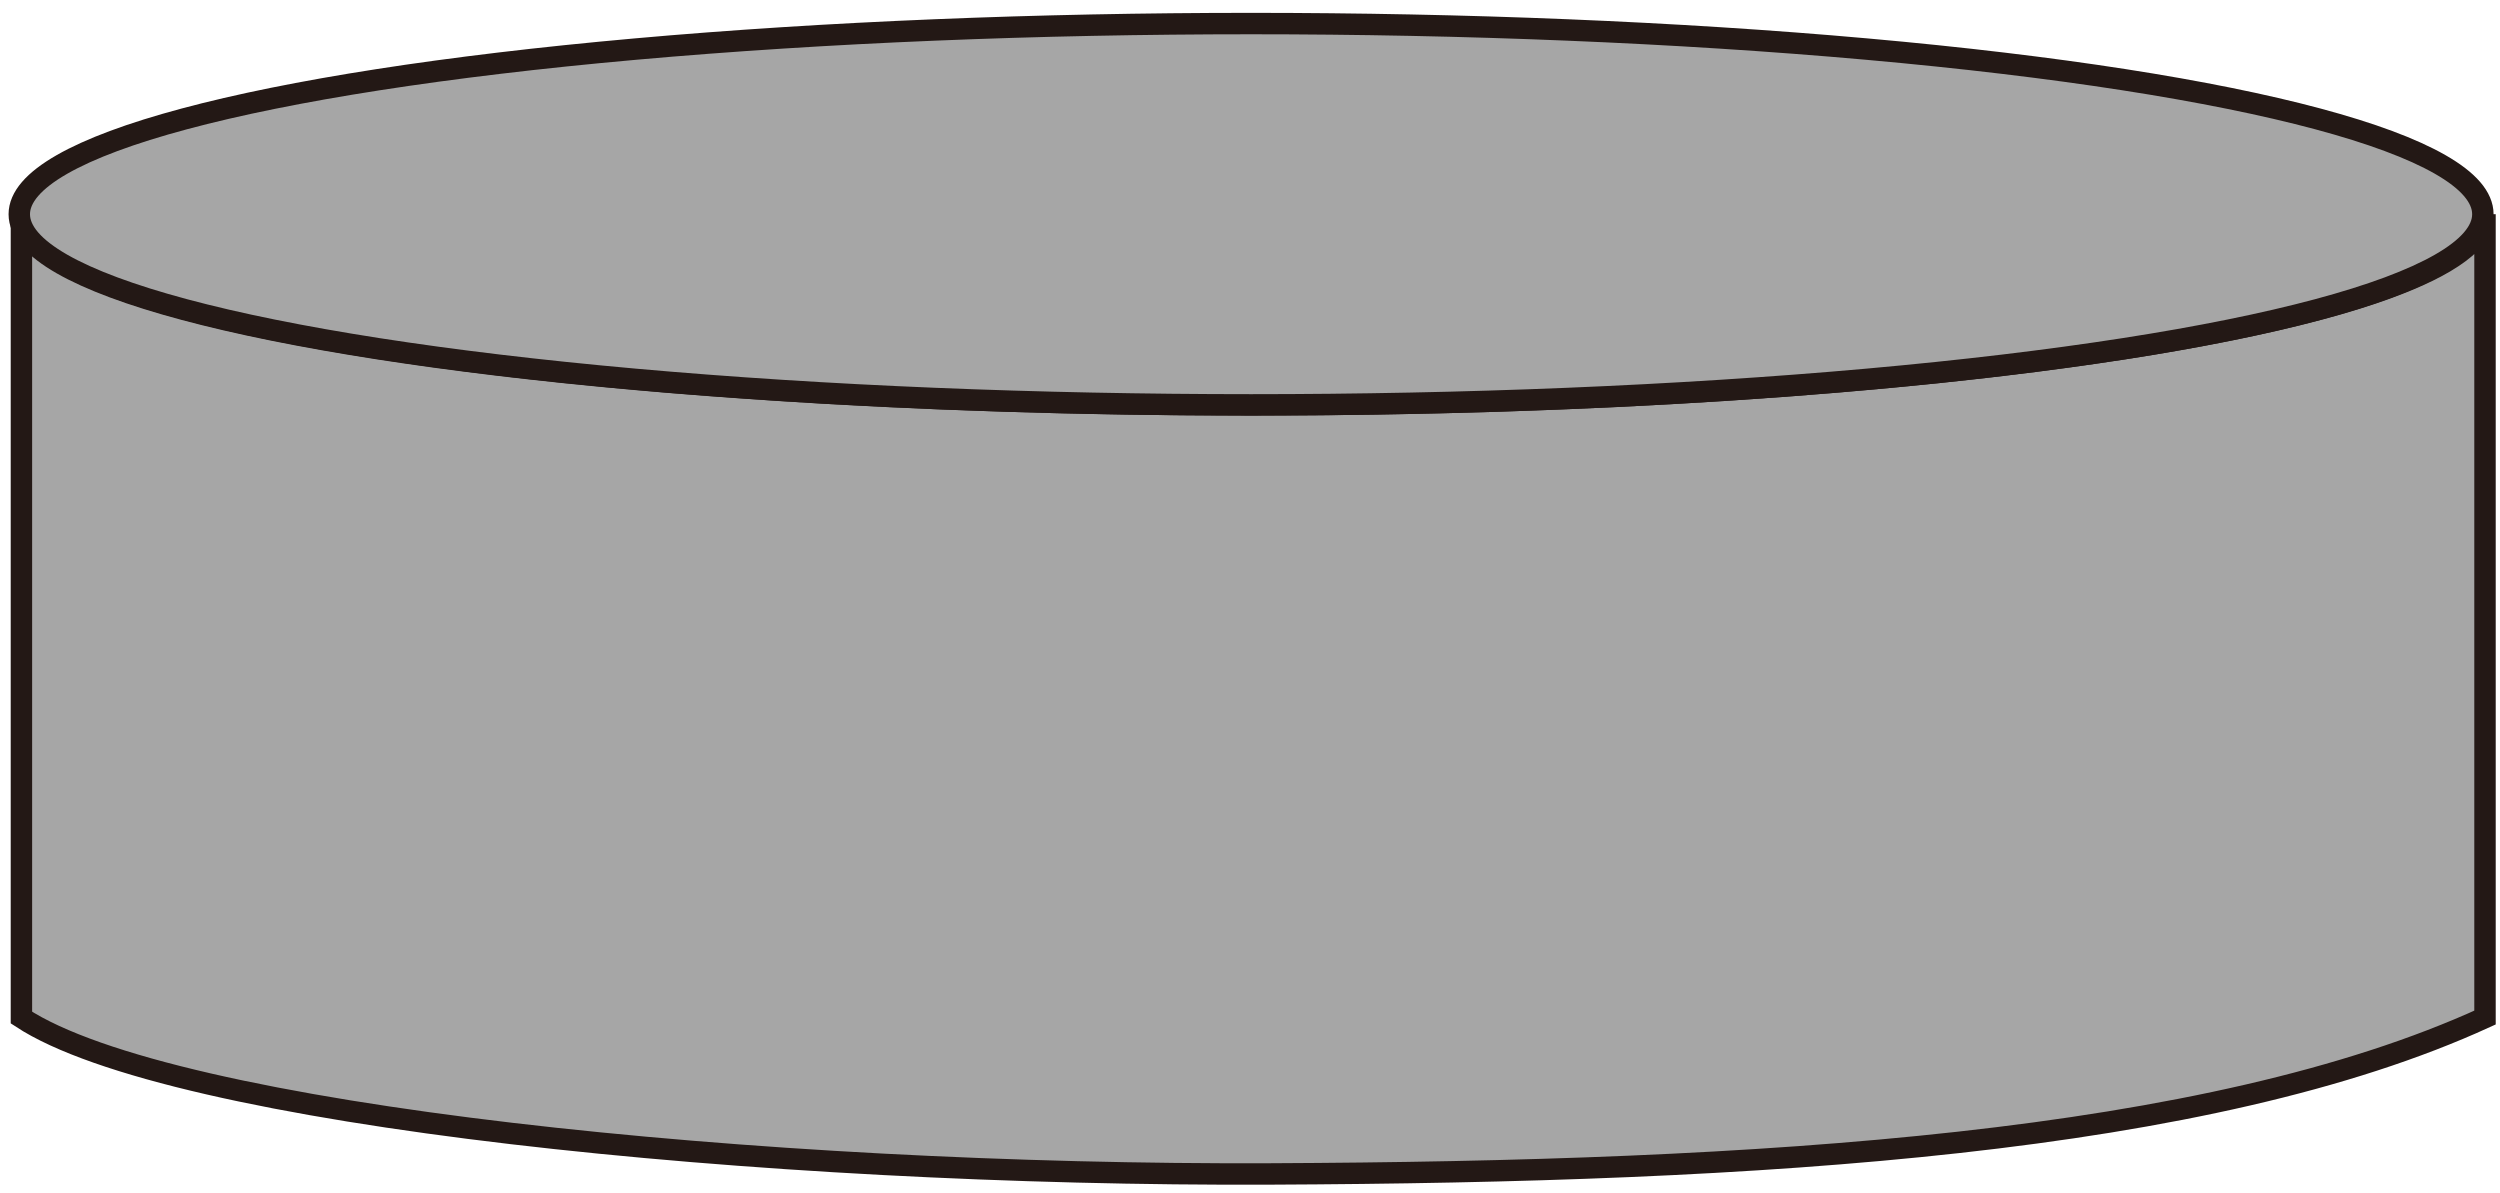 <?xml version="1.0" encoding="utf-8"?>
<!-- Generator: Adobe Illustrator 28.0.0, SVG Export Plug-In . SVG Version: 6.00 Build 0)  -->
<svg version="1.1" id="图层_1" xmlns="http://www.w3.org/2000/svg" xmlns:xlink="http://www.w3.org/1999/xlink" x="0px" y="0px"
	 width="116.7px" height="55.7px" viewBox="0 0 116.7 55.7" style="enable-background:new 0 0 116.7 55.7;" xml:space="preserve">
<style type="text/css">
	.st0{fill:#A6A6A6;stroke:#231815;stroke-miterlimit:10;}
</style>
<path class="st0" d="M58.4,18.9C26.7,18.9,1,14.9,1,10c0,12.5,0,25,0,37.5c7,4.6,34.6,7.4,58.3,7.3c23-0.1,43.8-1.4,56.7-7.3V10
	C115.9,14.9,90.2,18.9,58.4,18.9z"/>
<ellipse class="st0" cx="58.4" cy="10" rx="57.5" ry="8.9"/>
</svg>
